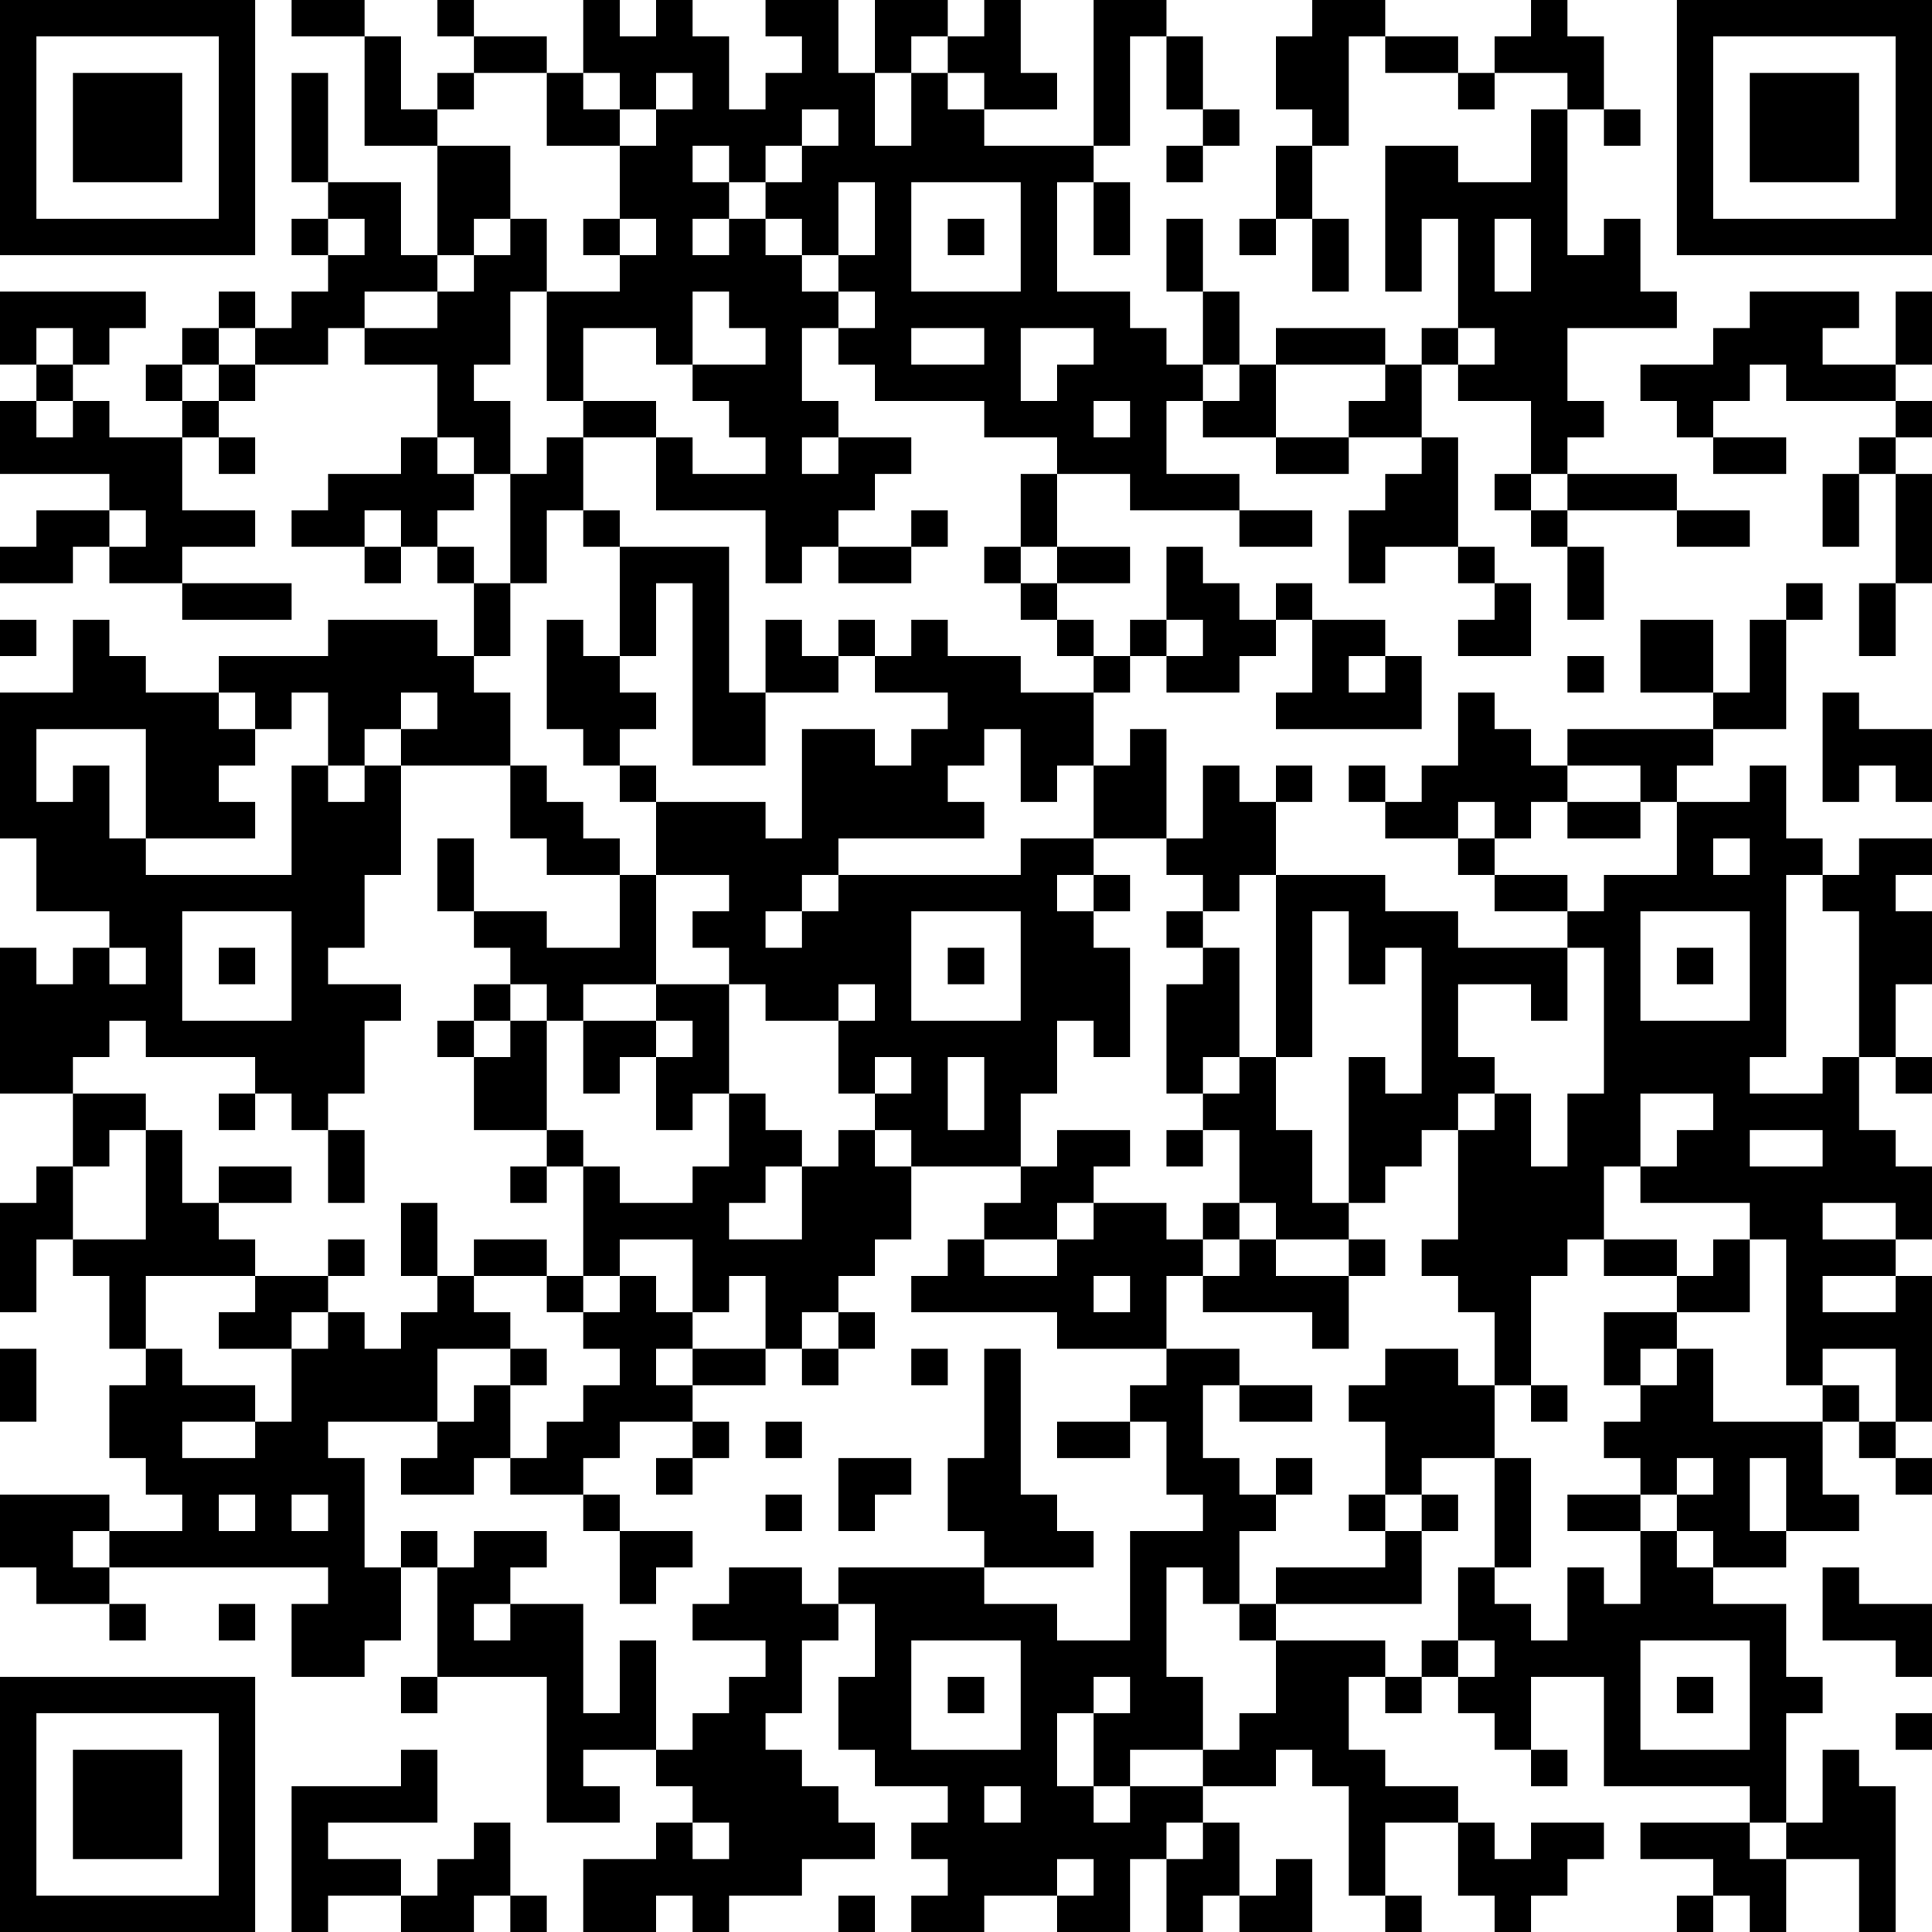<?xml version="1.0" encoding="UTF-8"?>
<svg xmlns="http://www.w3.org/2000/svg" version="1.1" width="250" height="250" viewBox="0 0 250 250"><rect x="0" y="0" width="250" height="250" fill="#ffffff"/><g transform="scale(4.717)"><g transform="translate(0,0)"><path fill-rule="evenodd" d="M8 0L8 1L10 1L10 4L12 4L12 7L11 7L11 5L9 5L9 2L8 2L8 5L9 5L9 6L8 6L8 7L9 7L9 8L8 8L8 9L7 9L7 8L6 8L6 9L5 9L5 10L4 10L4 11L5 11L5 12L3 12L3 11L2 11L2 10L3 10L3 9L4 9L4 8L0 8L0 10L1 10L1 11L0 11L0 13L3 13L3 14L1 14L1 15L0 15L0 16L2 16L2 15L3 15L3 16L5 16L5 17L8 17L8 16L5 16L5 15L7 15L7 14L5 14L5 12L6 12L6 13L7 13L7 12L6 12L6 11L7 11L7 10L9 10L9 9L10 9L10 10L12 10L12 12L11 12L11 13L9 13L9 14L8 14L8 15L10 15L10 16L11 16L11 15L12 15L12 16L13 16L13 18L12 18L12 17L9 17L9 18L6 18L6 19L4 19L4 18L3 18L3 17L2 17L2 19L0 19L0 23L1 23L1 25L3 25L3 26L2 26L2 27L1 27L1 26L0 26L0 30L2 30L2 32L1 32L1 33L0 33L0 36L1 36L1 34L2 34L2 35L3 35L3 37L4 37L4 38L3 38L3 40L4 40L4 41L5 41L5 42L3 42L3 41L0 41L0 43L1 43L1 44L3 44L3 45L4 45L4 44L3 44L3 43L9 43L9 44L8 44L8 46L10 46L10 45L11 45L11 43L12 43L12 46L11 46L11 47L12 47L12 46L15 46L15 50L17 50L17 49L16 49L16 48L18 48L18 49L19 49L19 50L18 50L18 51L16 51L16 53L18 53L18 52L19 52L19 53L20 53L20 52L22 52L22 51L24 51L24 50L23 50L23 49L22 49L22 48L21 48L21 47L22 47L22 45L23 45L23 44L24 44L24 46L23 46L23 48L24 48L24 49L26 49L26 50L25 50L25 51L26 51L26 52L25 52L25 53L27 53L27 52L29 52L29 53L31 53L31 51L32 51L32 53L33 53L33 52L34 52L34 53L36 53L36 51L35 51L35 52L34 52L34 50L33 50L33 49L35 49L35 48L36 48L36 49L37 49L37 52L38 52L38 53L39 53L39 52L38 52L38 50L40 50L40 52L41 52L41 53L42 53L42 52L43 52L43 51L44 51L44 50L42 50L42 51L41 51L41 50L40 50L40 49L38 49L38 48L37 48L37 46L38 46L38 47L39 47L39 46L40 46L40 47L41 47L41 48L42 48L42 49L43 49L43 48L42 48L42 46L44 46L44 49L48 49L48 50L45 50L45 51L47 51L47 52L46 52L46 53L47 53L47 52L48 52L48 53L49 53L49 51L51 51L51 53L52 53L52 49L51 49L51 48L50 48L50 50L49 50L49 47L50 47L50 46L49 46L49 44L47 44L47 43L49 43L49 42L51 42L51 41L50 41L50 39L51 39L51 40L52 40L52 41L53 41L53 40L52 40L52 39L53 39L53 35L52 35L52 34L53 34L53 32L52 32L52 31L51 31L51 29L52 29L52 30L53 30L53 29L52 29L52 27L53 27L53 25L52 25L52 24L53 24L53 23L51 23L51 24L50 24L50 23L49 23L49 21L48 21L48 22L46 22L46 21L47 21L47 20L49 20L49 17L50 17L50 16L49 16L49 17L48 17L48 19L47 19L47 17L45 17L45 19L47 19L47 20L43 20L43 21L42 21L42 20L41 20L41 19L40 19L40 21L39 21L39 22L38 22L38 21L37 21L37 22L38 22L38 23L40 23L40 24L41 24L41 25L43 25L43 26L40 26L40 25L38 25L38 24L35 24L35 22L36 22L36 21L35 21L35 22L34 22L34 21L33 21L33 23L32 23L32 20L31 20L31 21L30 21L30 19L31 19L31 18L32 18L32 19L34 19L34 18L35 18L35 17L36 17L36 19L35 19L35 20L39 20L39 18L38 18L38 17L36 17L36 16L35 16L35 17L34 17L34 16L33 16L33 15L32 15L32 17L31 17L31 18L30 18L30 17L29 17L29 16L31 16L31 15L29 15L29 13L31 13L31 14L34 14L34 15L36 15L36 14L34 14L34 13L32 13L32 11L33 11L33 12L35 12L35 13L37 13L37 12L39 12L39 13L38 13L38 14L37 14L37 16L38 16L38 15L40 15L40 16L41 16L41 17L40 17L40 18L42 18L42 16L41 16L41 15L40 15L40 12L39 12L39 10L40 10L40 11L42 11L42 13L41 13L41 14L42 14L42 15L43 15L43 17L44 17L44 15L43 15L43 14L46 14L46 15L48 15L48 14L46 14L46 13L43 13L43 12L44 12L44 11L43 11L43 9L46 9L46 8L45 8L45 6L44 6L44 7L43 7L43 3L44 3L44 4L45 4L45 3L44 3L44 1L43 1L43 0L42 0L42 1L41 1L41 2L40 2L40 1L38 1L38 0L36 0L36 1L35 1L35 3L36 3L36 4L35 4L35 6L34 6L34 7L35 7L35 6L36 6L36 8L37 8L37 6L36 6L36 4L37 4L37 1L38 1L38 2L40 2L40 3L41 3L41 2L43 2L43 3L42 3L42 5L40 5L40 4L38 4L38 8L39 8L39 6L40 6L40 9L39 9L39 10L38 10L38 9L35 9L35 10L34 10L34 8L33 8L33 6L32 6L32 8L33 8L33 10L32 10L32 9L31 9L31 8L29 8L29 5L30 5L30 7L31 7L31 5L30 5L30 4L31 4L31 1L32 1L32 3L33 3L33 4L32 4L32 5L33 5L33 4L34 4L34 3L33 3L33 1L32 1L32 0L30 0L30 4L27 4L27 3L29 3L29 2L28 2L28 0L27 0L27 1L26 1L26 0L24 0L24 2L23 2L23 0L21 0L21 1L22 1L22 2L21 2L21 3L20 3L20 1L19 1L19 0L18 0L18 1L17 1L17 0L16 0L16 2L15 2L15 1L13 1L13 0L12 0L12 1L13 1L13 2L12 2L12 3L11 3L11 1L10 1L10 0ZM25 1L25 2L24 2L24 4L25 4L25 2L26 2L26 3L27 3L27 2L26 2L26 1ZM13 2L13 3L12 3L12 4L14 4L14 6L13 6L13 7L12 7L12 8L10 8L10 9L12 9L12 8L13 8L13 7L14 7L14 6L15 6L15 8L14 8L14 10L13 10L13 11L14 11L14 13L13 13L13 12L12 12L12 13L13 13L13 14L12 14L12 15L13 15L13 16L14 16L14 18L13 18L13 19L14 19L14 21L11 21L11 20L12 20L12 19L11 19L11 20L10 20L10 21L9 21L9 19L8 19L8 20L7 20L7 19L6 19L6 20L7 20L7 21L6 21L6 22L7 22L7 23L4 23L4 20L1 20L1 22L2 22L2 21L3 21L3 23L4 23L4 24L8 24L8 21L9 21L9 22L10 22L10 21L11 21L11 24L10 24L10 26L9 26L9 27L11 27L11 28L10 28L10 30L9 30L9 31L8 31L8 30L7 30L7 29L4 29L4 28L3 28L3 29L2 29L2 30L4 30L4 31L3 31L3 32L2 32L2 34L4 34L4 31L5 31L5 33L6 33L6 34L7 34L7 35L4 35L4 37L5 37L5 38L7 38L7 39L5 39L5 40L7 40L7 39L8 39L8 37L9 37L9 36L10 36L10 37L11 37L11 36L12 36L12 35L13 35L13 36L14 36L14 37L12 37L12 39L9 39L9 40L10 40L10 43L11 43L11 42L12 42L12 43L13 43L13 42L15 42L15 43L14 43L14 44L13 44L13 45L14 45L14 44L16 44L16 47L17 47L17 45L18 45L18 48L19 48L19 47L20 47L20 46L21 46L21 45L19 45L19 44L20 44L20 43L22 43L22 44L23 44L23 43L27 43L27 44L29 44L29 45L31 45L31 42L33 42L33 41L32 41L32 39L31 39L31 38L32 38L32 37L34 37L34 38L33 38L33 40L34 40L34 41L35 41L35 42L34 42L34 44L33 44L33 43L32 43L32 46L33 46L33 48L31 48L31 49L30 49L30 47L31 47L31 46L30 46L30 47L29 47L29 49L30 49L30 50L31 50L31 49L33 49L33 48L34 48L34 47L35 47L35 45L38 45L38 46L39 46L39 45L40 45L40 46L41 46L41 45L40 45L40 43L41 43L41 44L42 44L42 45L43 45L43 43L44 43L44 44L45 44L45 42L46 42L46 43L47 43L47 42L46 42L46 41L47 41L47 40L46 40L46 41L45 41L45 40L44 40L44 39L45 39L45 38L46 38L46 37L47 37L47 39L50 39L50 38L51 38L51 39L52 39L52 37L50 37L50 38L49 38L49 34L48 34L48 33L45 33L45 32L46 32L46 31L47 31L47 30L45 30L45 32L44 32L44 34L43 34L43 35L42 35L42 38L41 38L41 36L40 36L40 35L39 35L39 34L40 34L40 31L41 31L41 30L42 30L42 32L43 32L43 30L44 30L44 26L43 26L43 28L42 28L42 27L40 27L40 29L41 29L41 30L40 30L40 31L39 31L39 32L38 32L38 33L37 33L37 29L38 29L38 30L39 30L39 26L38 26L38 27L37 27L37 25L36 25L36 29L35 29L35 24L34 24L34 25L33 25L33 24L32 24L32 23L30 23L30 21L29 21L29 22L28 22L28 20L27 20L27 21L26 21L26 22L27 22L27 23L23 23L23 24L22 24L22 25L21 25L21 26L22 26L22 25L23 25L23 24L28 24L28 23L30 23L30 24L29 24L29 25L30 25L30 26L31 26L31 29L30 29L30 28L29 28L29 30L28 30L28 32L25 32L25 31L24 31L24 30L25 30L25 29L24 29L24 30L23 30L23 28L24 28L24 27L23 27L23 28L21 28L21 27L20 27L20 26L19 26L19 25L20 25L20 24L18 24L18 22L21 22L21 23L22 23L22 20L24 20L24 21L25 21L25 20L26 20L26 19L24 19L24 18L25 18L25 17L26 17L26 18L28 18L28 19L30 19L30 18L29 18L29 17L28 17L28 16L29 16L29 15L28 15L28 13L29 13L29 12L27 12L27 11L24 11L24 10L23 10L23 9L24 9L24 8L23 8L23 7L24 7L24 5L23 5L23 7L22 7L22 6L21 6L21 5L22 5L22 4L23 4L23 3L22 3L22 4L21 4L21 5L20 5L20 4L19 4L19 5L20 5L20 6L19 6L19 7L20 7L20 6L21 6L21 7L22 7L22 8L23 8L23 9L22 9L22 11L23 11L23 12L22 12L22 13L23 13L23 12L25 12L25 13L24 13L24 14L23 14L23 15L22 15L22 16L21 16L21 14L18 14L18 12L19 12L19 13L21 13L21 12L20 12L20 11L19 11L19 10L21 10L21 9L20 9L20 8L19 8L19 10L18 10L18 9L16 9L16 11L15 11L15 8L17 8L17 7L18 7L18 6L17 6L17 4L18 4L18 3L19 3L19 2L18 2L18 3L17 3L17 2L16 2L16 3L17 3L17 4L15 4L15 2ZM25 5L25 8L28 8L28 5ZM9 6L9 7L10 7L10 6ZM16 6L16 7L17 7L17 6ZM26 6L26 7L27 7L27 6ZM41 6L41 8L42 8L42 6ZM48 8L48 9L47 9L47 10L45 10L45 11L46 11L46 12L47 12L47 13L49 13L49 12L47 12L47 11L48 11L48 10L49 10L49 11L52 11L52 12L51 12L51 13L50 13L50 15L51 15L51 13L52 13L52 16L51 16L51 18L52 18L52 16L53 16L53 13L52 13L52 12L53 12L53 11L52 11L52 10L53 10L53 8L52 8L52 10L50 10L50 9L51 9L51 8ZM1 9L1 10L2 10L2 9ZM6 9L6 10L5 10L5 11L6 11L6 10L7 10L7 9ZM25 9L25 10L27 10L27 9ZM28 9L28 11L29 11L29 10L30 10L30 9ZM40 9L40 10L41 10L41 9ZM33 10L33 11L34 11L34 10ZM35 10L35 12L37 12L37 11L38 11L38 10ZM1 11L1 12L2 12L2 11ZM16 11L16 12L15 12L15 13L14 13L14 16L15 16L15 14L16 14L16 15L17 15L17 18L16 18L16 17L15 17L15 20L16 20L16 21L17 21L17 22L18 22L18 21L17 21L17 20L18 20L18 19L17 19L17 18L18 18L18 16L19 16L19 21L21 21L21 19L23 19L23 18L24 18L24 17L23 17L23 18L22 18L22 17L21 17L21 19L20 19L20 15L17 15L17 14L16 14L16 12L18 12L18 11ZM30 11L30 12L31 12L31 11ZM42 13L42 14L43 14L43 13ZM3 14L3 15L4 15L4 14ZM10 14L10 15L11 15L11 14ZM25 14L25 15L23 15L23 16L25 16L25 15L26 15L26 14ZM27 15L27 16L28 16L28 15ZM0 17L0 18L1 18L1 17ZM32 17L32 18L33 18L33 17ZM37 18L37 19L38 19L38 18ZM43 18L43 19L44 19L44 18ZM50 19L50 22L51 22L51 21L52 21L52 22L53 22L53 20L51 20L51 19ZM14 21L14 23L15 23L15 24L17 24L17 26L15 26L15 25L13 25L13 23L12 23L12 25L13 25L13 26L14 26L14 27L13 27L13 28L12 28L12 29L13 29L13 31L15 31L15 32L14 32L14 33L15 33L15 32L16 32L16 35L15 35L15 34L13 34L13 35L15 35L15 36L16 36L16 37L17 37L17 38L16 38L16 39L15 39L15 40L14 40L14 38L15 38L15 37L14 37L14 38L13 38L13 39L12 39L12 40L11 40L11 41L13 41L13 40L14 40L14 41L16 41L16 42L17 42L17 44L18 44L18 43L19 43L19 42L17 42L17 41L16 41L16 40L17 40L17 39L19 39L19 40L18 40L18 41L19 41L19 40L20 40L20 39L19 39L19 38L21 38L21 37L22 37L22 38L23 38L23 37L24 37L24 36L23 36L23 35L24 35L24 34L25 34L25 32L24 32L24 31L23 31L23 32L22 32L22 31L21 31L21 30L20 30L20 27L18 27L18 24L17 24L17 23L16 23L16 22L15 22L15 21ZM43 21L43 22L42 22L42 23L41 23L41 22L40 22L40 23L41 23L41 24L43 24L43 25L44 25L44 24L46 24L46 22L45 22L45 21ZM43 22L43 23L45 23L45 22ZM47 23L47 24L48 24L48 23ZM30 24L30 25L31 25L31 24ZM49 24L49 29L48 29L48 30L50 30L50 29L51 29L51 25L50 25L50 24ZM5 25L5 28L8 28L8 25ZM25 25L25 28L28 28L28 25ZM32 25L32 26L33 26L33 27L32 27L32 30L33 30L33 31L32 31L32 32L33 32L33 31L34 31L34 33L33 33L33 34L32 34L32 33L30 33L30 32L31 32L31 31L29 31L29 32L28 32L28 33L27 33L27 34L26 34L26 35L25 35L25 36L29 36L29 37L32 37L32 35L33 35L33 36L36 36L36 37L37 37L37 35L38 35L38 34L37 34L37 33L36 33L36 31L35 31L35 29L34 29L34 26L33 26L33 25ZM45 25L45 28L48 28L48 25ZM3 26L3 27L4 27L4 26ZM6 26L6 27L7 27L7 26ZM26 26L26 27L27 27L27 26ZM46 26L46 27L47 27L47 26ZM14 27L14 28L13 28L13 29L14 29L14 28L15 28L15 31L16 31L16 32L17 32L17 33L19 33L19 32L20 32L20 30L19 30L19 31L18 31L18 29L19 29L19 28L18 28L18 27L16 27L16 28L15 28L15 27ZM16 28L16 30L17 30L17 29L18 29L18 28ZM26 29L26 31L27 31L27 29ZM33 29L33 30L34 30L34 29ZM6 30L6 31L7 31L7 30ZM9 31L9 33L10 33L10 31ZM48 31L48 32L50 32L50 31ZM6 32L6 33L8 33L8 32ZM21 32L21 33L20 33L20 34L22 34L22 32ZM11 33L11 35L12 35L12 33ZM29 33L29 34L27 34L27 35L29 35L29 34L30 34L30 33ZM34 33L34 34L33 34L33 35L34 35L34 34L35 34L35 35L37 35L37 34L35 34L35 33ZM50 33L50 34L52 34L52 33ZM9 34L9 35L7 35L7 36L6 36L6 37L8 37L8 36L9 36L9 35L10 35L10 34ZM17 34L17 35L16 35L16 36L17 36L17 35L18 35L18 36L19 36L19 37L18 37L18 38L19 38L19 37L21 37L21 35L20 35L20 36L19 36L19 34ZM44 34L44 35L46 35L46 36L44 36L44 38L45 38L45 37L46 37L46 36L48 36L48 34L47 34L47 35L46 35L46 34ZM30 35L30 36L31 36L31 35ZM50 35L50 36L52 36L52 35ZM22 36L22 37L23 37L23 36ZM0 37L0 39L1 39L1 37ZM25 37L25 38L26 38L26 37ZM27 37L27 40L26 40L26 42L27 42L27 43L30 43L30 42L29 42L29 41L28 41L28 37ZM38 37L38 38L37 38L37 39L38 39L38 41L37 41L37 42L38 42L38 43L35 43L35 44L34 44L34 45L35 45L35 44L39 44L39 42L40 42L40 41L39 41L39 40L41 40L41 43L42 43L42 40L41 40L41 38L40 38L40 37ZM34 38L34 39L36 39L36 38ZM42 38L42 39L43 39L43 38ZM21 39L21 40L22 40L22 39ZM29 39L29 40L31 40L31 39ZM23 40L23 42L24 42L24 41L25 41L25 40ZM35 40L35 41L36 41L36 40ZM48 40L48 42L49 42L49 40ZM6 41L6 42L7 42L7 41ZM8 41L8 42L9 42L9 41ZM21 41L21 42L22 42L22 41ZM38 41L38 42L39 42L39 41ZM43 41L43 42L45 42L45 41ZM2 42L2 43L3 43L3 42ZM50 43L50 45L52 45L52 46L53 46L53 44L51 44L51 43ZM6 44L6 45L7 45L7 44ZM25 45L25 48L28 48L28 45ZM45 45L45 48L48 48L48 45ZM26 46L26 47L27 47L27 46ZM46 46L46 47L47 47L47 46ZM52 47L52 48L53 48L53 47ZM11 48L11 49L8 49L8 53L9 53L9 52L11 52L11 53L13 53L13 52L14 52L14 53L15 53L15 52L14 52L14 50L13 50L13 51L12 51L12 52L11 52L11 51L9 51L9 50L12 50L12 48ZM27 49L27 50L28 50L28 49ZM19 50L19 51L20 51L20 50ZM32 50L32 51L33 51L33 50ZM48 50L48 51L49 51L49 50ZM29 51L29 52L30 52L30 51ZM23 52L23 53L24 53L24 52ZM0 0L0 7L7 7L7 0ZM1 1L1 6L6 6L6 1ZM2 2L2 5L5 5L5 2ZM46 0L46 7L53 7L53 0ZM47 1L47 6L52 6L52 1ZM48 2L48 5L51 5L51 2ZM0 46L0 53L7 53L7 46ZM1 47L1 52L6 52L6 47ZM2 48L2 51L5 51L5 48Z" fill="#000000"/></g></g></svg>
